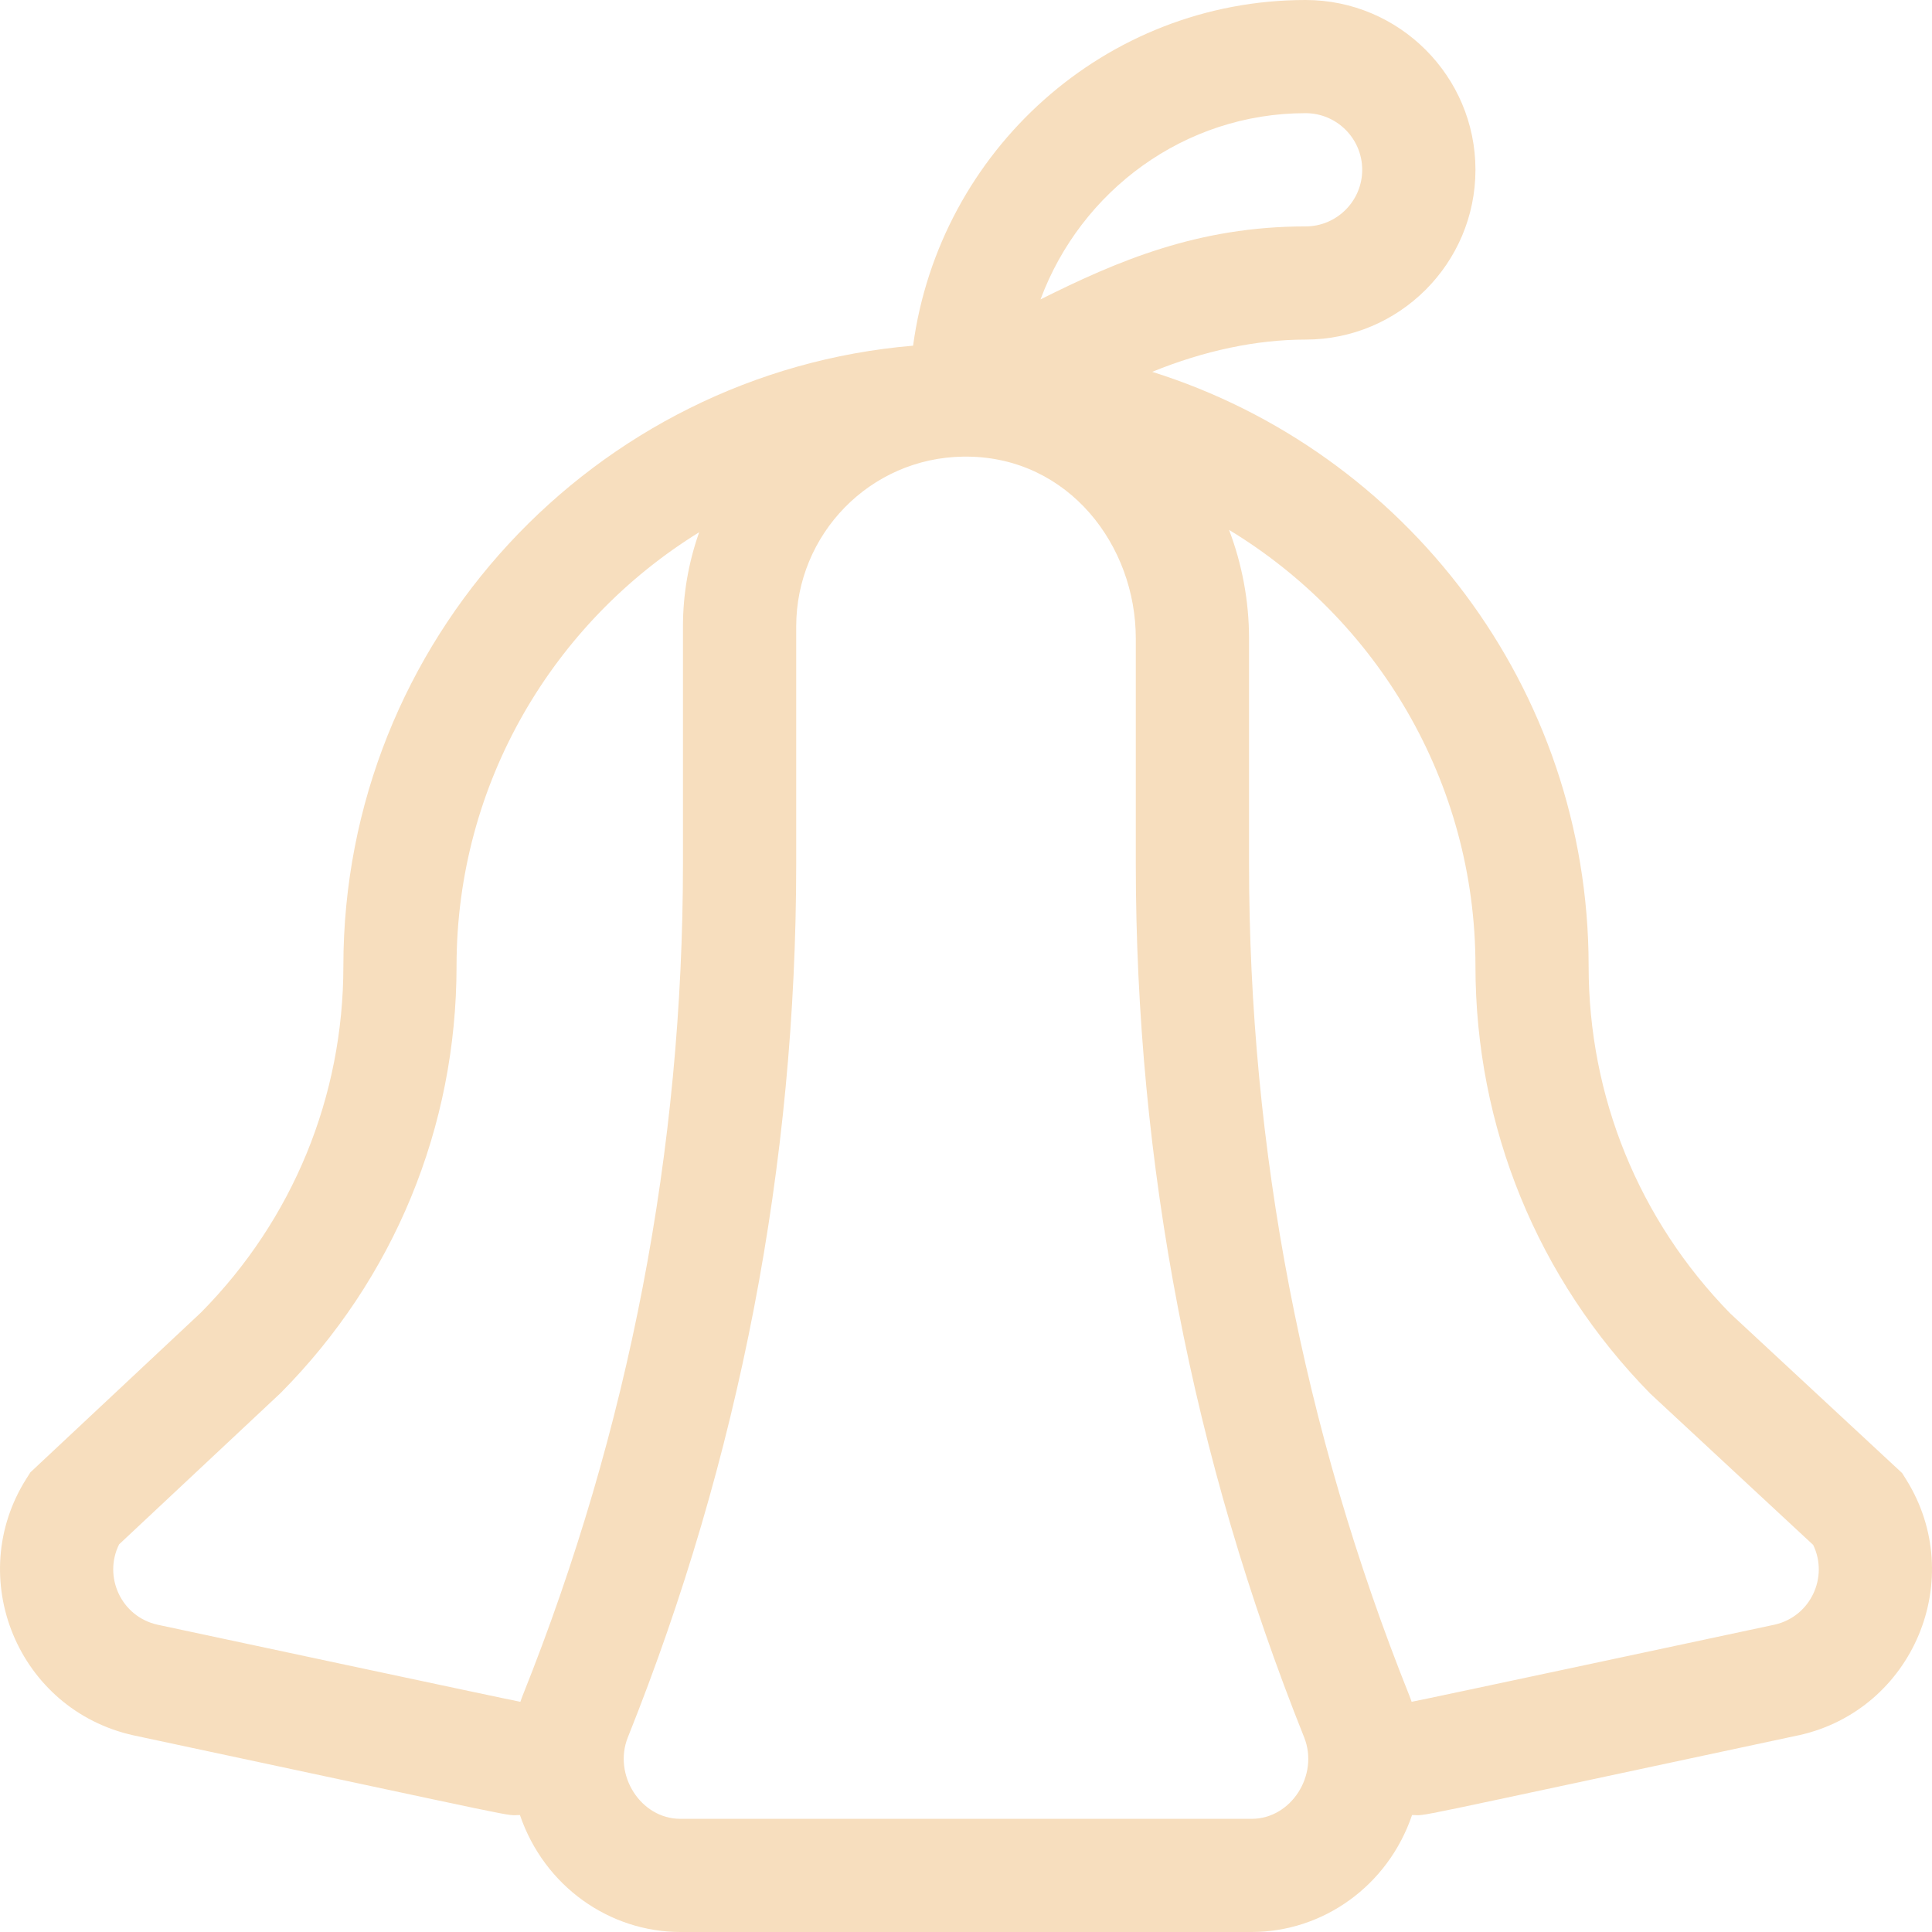<?xml version="1.0" encoding="UTF-8"?> <svg xmlns="http://www.w3.org/2000/svg" width="26" height="26" viewBox="0 0 26 26" fill="none"><path d="M25.652 19.91L25.598 19.824L23.284 17.675C22.055 16.418 21.379 14.758 21.379 13C21.379 9.252 18.906 6.072 15.506 5.004C16.205 4.719 16.91 4.57 17.57 4.57C18.83 4.57 19.856 3.545 19.856 2.285C19.856 1.025 18.83 0 17.57 0C14.876 0 12.642 2.028 12.288 4.652C8 5.014 4.621 8.62 4.621 13C4.621 14.758 3.941 16.413 2.705 17.663L0.409 19.814L0.357 19.896C-0.49 21.23 0.242 23.011 1.799 23.354C7.337 24.535 6.761 24.426 6.997 24.426C7.326 25.389 8.206 26 9.156 26H16.844C17.801 26 18.677 25.383 19.003 24.426C19.239 24.426 18.662 24.535 24.203 23.353L24.21 23.352C25.747 23.01 26.487 21.246 25.652 19.91ZM17.57 1.523C17.99 1.523 18.332 1.865 18.332 2.285C18.332 2.705 17.99 3.047 17.57 3.047C16.119 3.047 15.039 3.512 14.003 4.029C14.546 2.567 15.94 1.523 17.57 1.523ZM2.122 21.865C1.627 21.756 1.388 21.214 1.603 20.783C1.634 20.754 3.746 18.775 3.777 18.746C5.303 17.208 6.144 15.167 6.144 13C6.144 10.536 7.452 8.371 9.409 7.163C9.267 7.565 9.191 7.993 9.191 8.43V11.617C9.191 15.47 8.466 19.238 7.035 22.815C7.023 22.844 7.013 22.873 7.003 22.902C6.977 22.902 2.147 21.87 2.122 21.865ZM16.844 24.477H9.156C8.621 24.477 8.248 23.884 8.449 23.381C9.953 19.623 10.715 15.665 10.715 11.617V8.43C10.715 7.194 11.704 6.162 12.964 6.145C12.976 6.145 12.988 6.145 13 6.145C13.008 6.145 13.016 6.145 13.024 6.145C14.382 6.16 15.285 7.337 15.285 8.593V11.617C15.285 15.665 16.047 19.623 17.551 23.381C17.752 23.885 17.379 24.477 16.844 24.477ZM23.882 21.864C23.857 21.869 19.023 22.902 18.997 22.902C18.987 22.873 18.977 22.844 18.965 22.815C17.534 19.238 16.809 15.47 16.809 11.617V8.593C16.809 8.081 16.713 7.587 16.54 7.131C18.525 8.333 19.856 10.514 19.856 13C19.856 15.166 20.691 17.209 22.209 18.755L24.401 20.791C24.61 21.223 24.368 21.754 23.882 21.864Z" fill="#F7DEBE"></path></svg> 